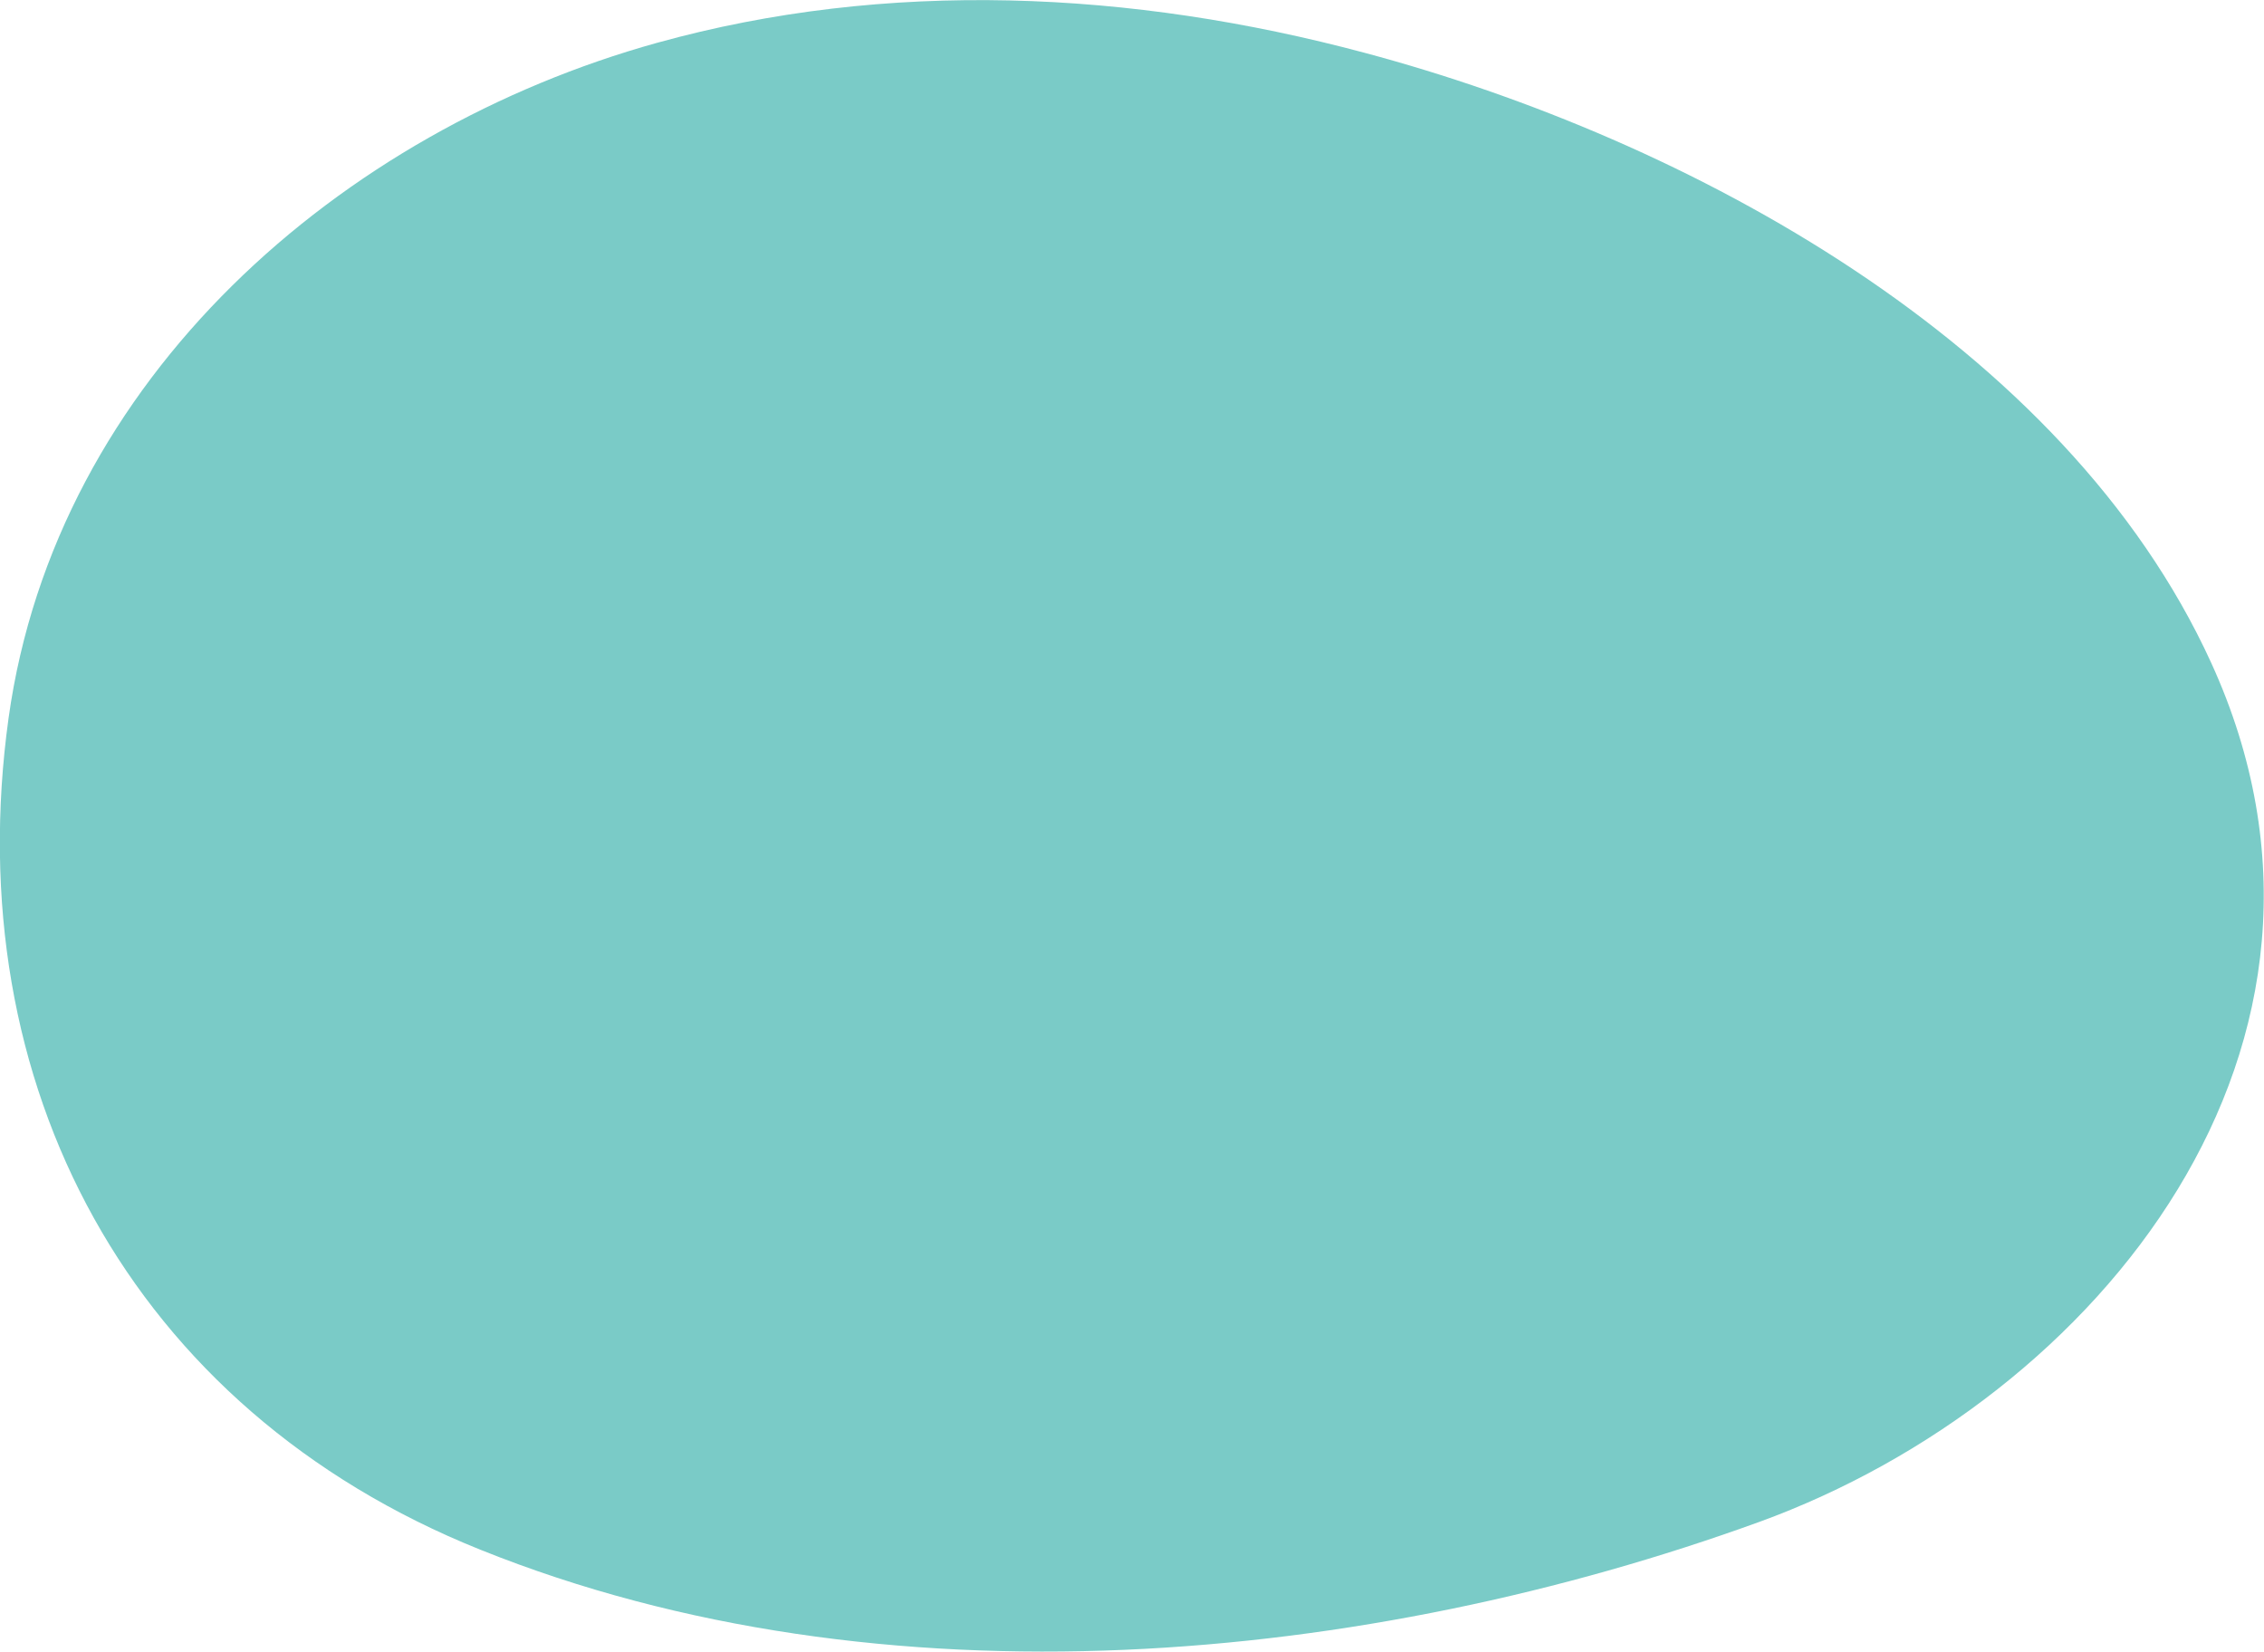 <svg xmlns="http://www.w3.org/2000/svg" xmlns:xlink="http://www.w3.org/1999/xlink" id="Layer_1" x="0px" y="0px" viewBox="0 0 634.4 462.8" style="enable-background:new 0 0 634.4 462.8;" xml:space="preserve"><style type="text/css">	.st0{fill:#7ACBC7;}</style><path class="st0" d="M382.4,14.8C317-2.7,248.6-5.9,184.1,12C95.6,36.6,15.7,105.8,2.4,201.2c-14.2,102.5,34,193.6,132.2,233 c113,45.4,248.7,32,358.4-7.8c94.8-34.5,175.5-133.6,126.6-240.7C578.5,95.8,472.7,38.9,382.4,14.8z"></path></svg>